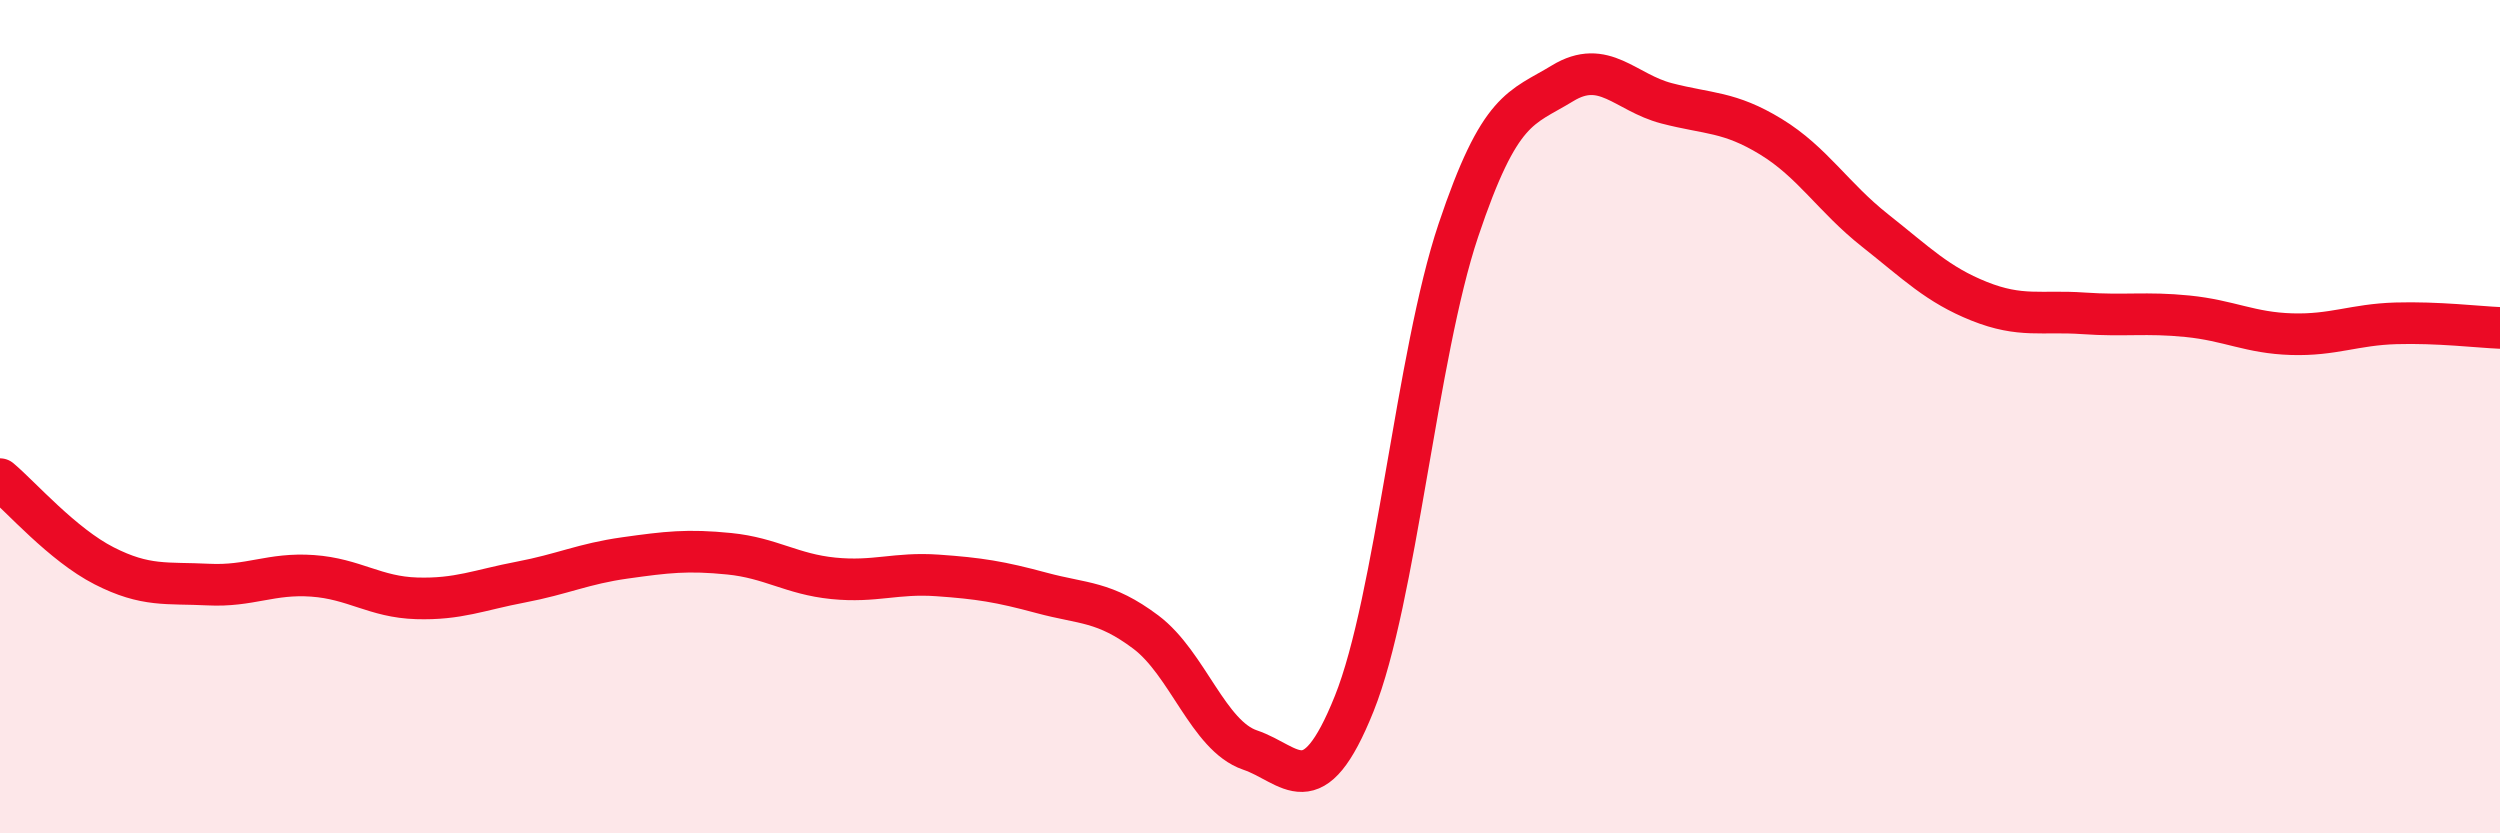 
    <svg width="60" height="20" viewBox="0 0 60 20" xmlns="http://www.w3.org/2000/svg">
      <path
        d="M 0,11.5 C 0.5,11.92 1.5,13.07 2.5,13.58 C 3.5,14.09 4,13.98 5,14.03 C 6,14.08 6.5,13.75 7.5,13.82 C 8.5,13.89 9,14.33 10,14.36 C 11,14.39 11.5,14.16 12.5,13.97 C 13.5,13.78 14,13.53 15,13.39 C 16,13.25 16.5,13.19 17.5,13.29 C 18.5,13.39 19,13.78 20,13.88 C 21,13.98 21.5,13.74 22.5,13.81 C 23.5,13.88 24,13.96 25,14.23 C 26,14.5 26.5,14.42 27.5,15.17 C 28.5,15.92 29,17.66 30,18 C 31,18.34 31.5,19.38 32.5,16.89 C 33.5,14.4 34,8.51 35,5.53 C 36,2.55 36.5,2.61 37.5,2 C 38.5,1.39 39,2.22 40,2.48 C 41,2.74 41.5,2.67 42.5,3.28 C 43.5,3.89 44,4.74 45,5.53 C 46,6.32 46.5,6.83 47.5,7.23 C 48.5,7.63 49,7.45 50,7.52 C 51,7.59 51.5,7.49 52.5,7.59 C 53.5,7.69 54,7.99 55,8.02 C 56,8.05 56.5,7.79 57.5,7.76 C 58.5,7.73 59.5,7.85 60,7.87L60 20L0 20Z"
        fill="#EB0A25"
        opacity="0.1"
        stroke-linecap="round"
        stroke-linejoin="round"
      />
      <path
        d="M 0,11.5 C 0.5,11.92 1.5,13.07 2.5,13.58 C 3.5,14.09 4,13.98 5,14.03 C 6,14.08 6.5,13.75 7.5,13.82 C 8.5,13.89 9,14.33 10,14.36 C 11,14.39 11.5,14.16 12.5,13.97 C 13.5,13.78 14,13.53 15,13.39 C 16,13.25 16.5,13.19 17.5,13.29 C 18.5,13.39 19,13.78 20,13.88 C 21,13.98 21.5,13.74 22.5,13.81 C 23.5,13.88 24,13.96 25,14.23 C 26,14.5 26.5,14.42 27.5,15.17 C 28.5,15.92 29,17.66 30,18 C 31,18.34 31.5,19.38 32.5,16.89 C 33.5,14.4 34,8.51 35,5.53 C 36,2.55 36.5,2.61 37.5,2 C 38.5,1.39 39,2.22 40,2.48 C 41,2.74 41.5,2.67 42.5,3.28 C 43.5,3.89 44,4.74 45,5.53 C 46,6.32 46.5,6.83 47.5,7.23 C 48.5,7.63 49,7.45 50,7.52 C 51,7.59 51.5,7.49 52.5,7.59 C 53.5,7.69 54,7.99 55,8.02 C 56,8.05 56.5,7.79 57.5,7.76 C 58.5,7.73 59.5,7.85 60,7.87"
        stroke="#EB0A25"
        stroke-width="1"
        fill="none"
        stroke-linecap="round"
        stroke-linejoin="round"
      />
    </svg>
  